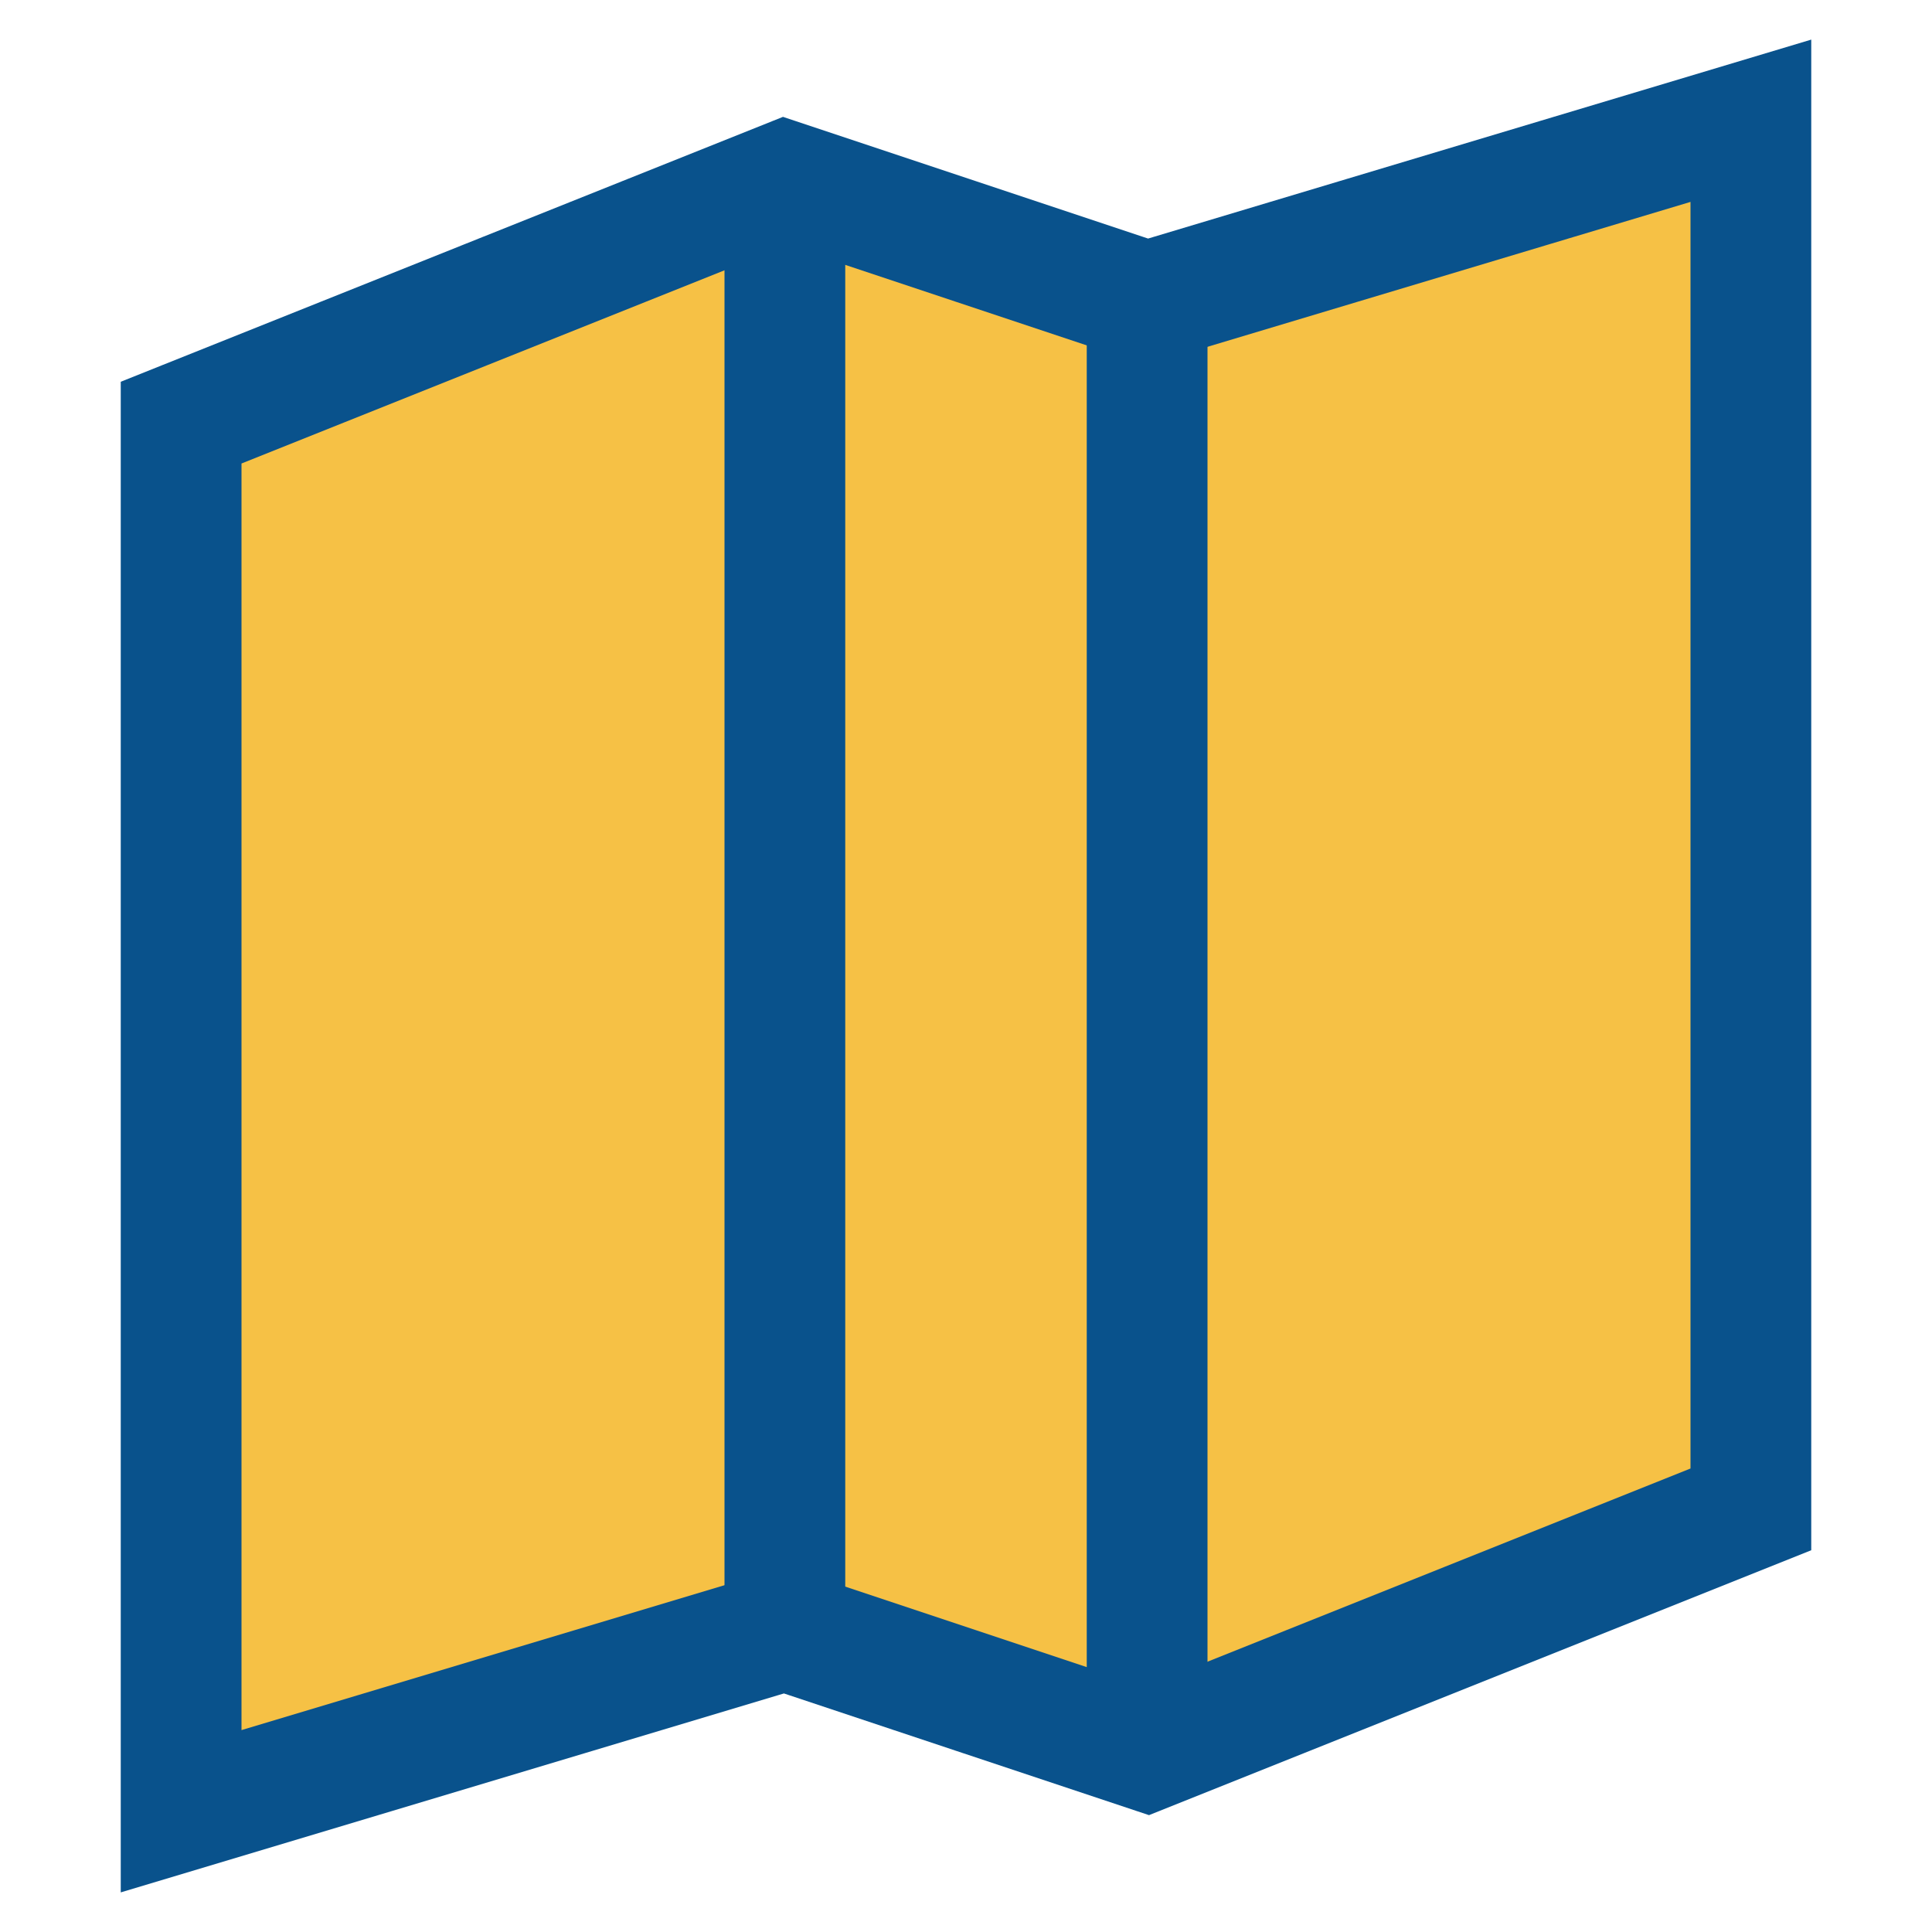<?xml version="1.0" encoding="UTF-8"?>
<svg xmlns="http://www.w3.org/2000/svg" width="32" height="32" viewBox="0 0 32 32"><polygon points="3,7 13,3 19,5 29,2 29,25 19,29 13,27 3,30" fill="#F6C145" stroke="#09528C" stroke-width="2"/><line x1="13" y1="3" x2="13" y2="27" stroke="#09528C" stroke-width="2"/><line x1="19" y1="5" x2="19" y2="29" stroke="#09528C" stroke-width="2"/></svg>